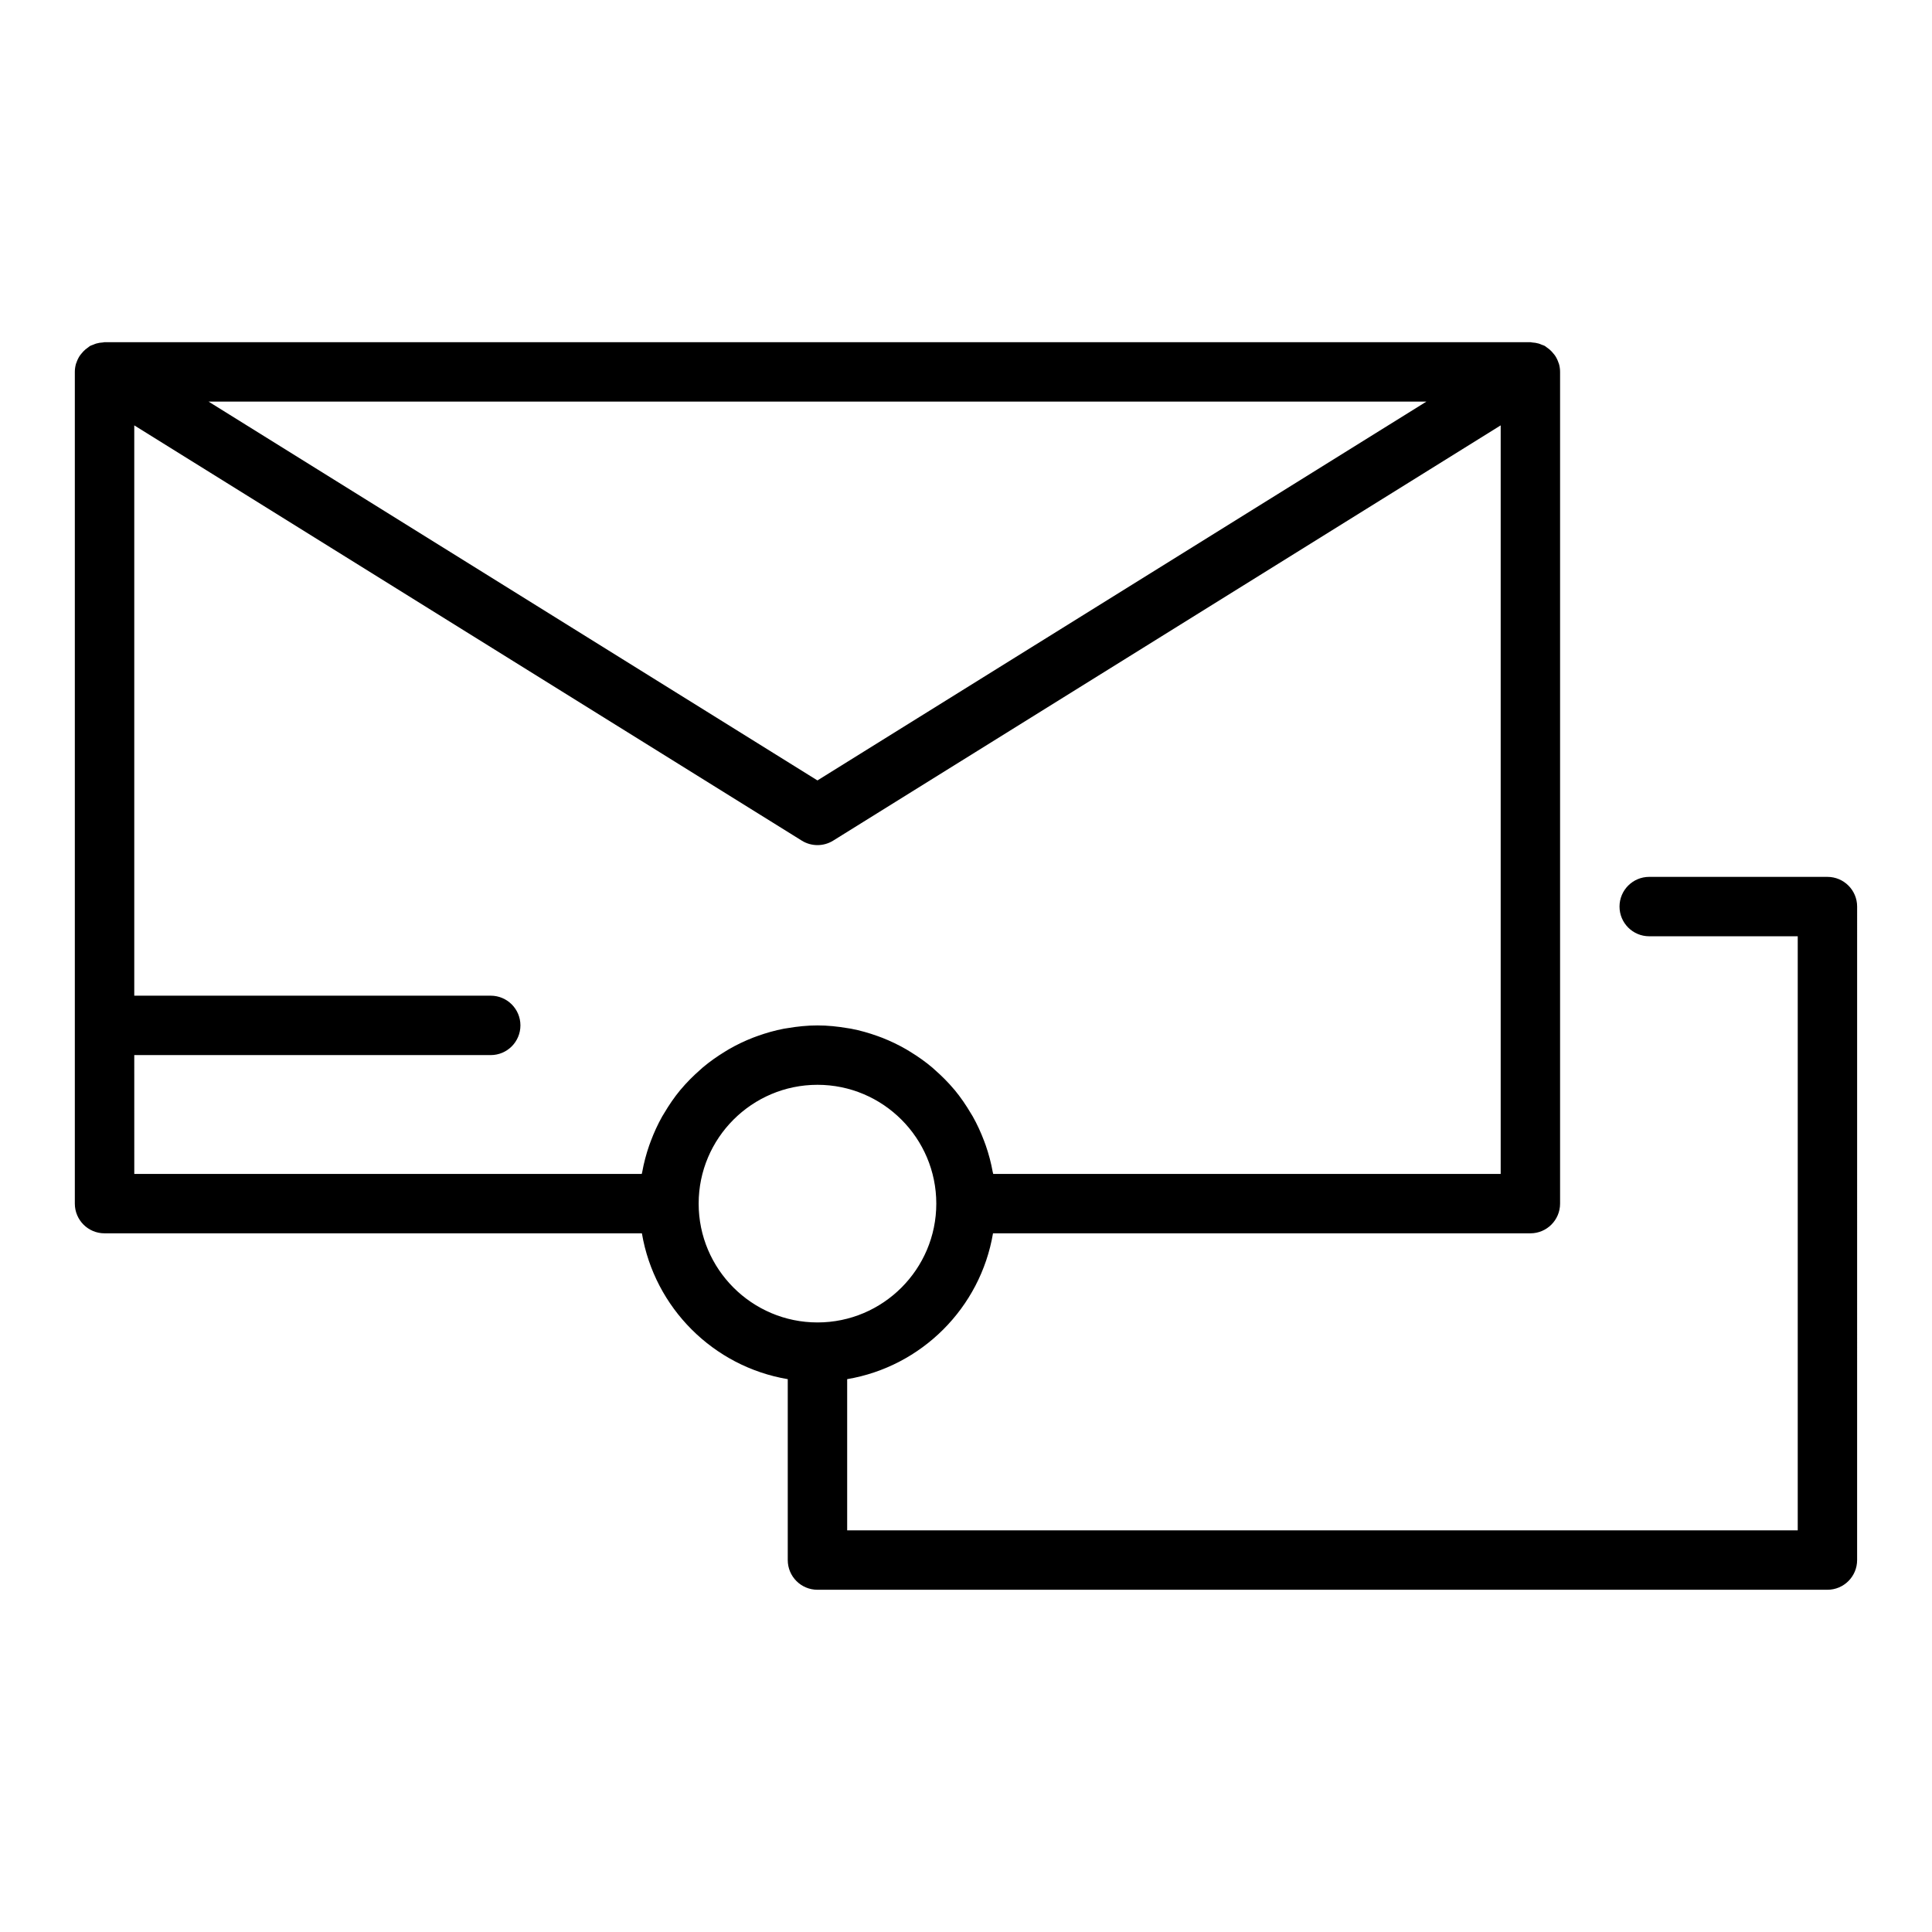 <?xml version="1.0" encoding="UTF-8"?>
<!-- Uploaded to: SVG Repo, www.svgrepo.com, Generator: SVG Repo Mixer Tools -->
<svg fill="#000000" width="800px" height="800px" version="1.1" viewBox="144 144 512 512" xmlns="http://www.w3.org/2000/svg">
 <path d="m628.29 376.38h-47.23c-4.348 0-7.871 3.523-7.871 7.871s3.523 7.871 7.871 7.871h39.359v157.44h-251.91v-40.07c19.734-3.332 35.316-18.914 38.648-38.648h142.41c4.348 0 7.871-3.523 7.871-7.871v-220.42c0-0.73-0.105-1.445-0.301-2.129-0.004-0.012 0-0.023-0.004-0.035-0.023-0.074-0.074-0.133-0.098-0.207-0.211-0.668-0.512-1.297-0.891-1.883-0.145-0.223-0.316-0.41-0.484-0.617-0.32-0.398-0.664-0.77-1.059-1.102-0.227-0.191-0.457-0.359-0.703-0.523-0.18-0.117-0.32-0.277-0.512-0.383-0.254-0.141-0.531-0.199-0.797-0.309-0.27-0.113-0.527-0.23-0.809-0.316-0.582-0.172-1.176-0.258-1.773-0.293-0.148-0.012-0.285-0.074-0.441-0.074h-377.86c-0.145 0-0.273 0.062-0.418 0.07-0.613 0.031-1.215 0.121-1.809 0.297-0.277 0.082-0.531 0.199-0.797 0.312-0.266 0.109-0.547 0.172-0.801 0.312-0.188 0.105-0.332 0.262-0.512 0.383-0.246 0.164-0.477 0.332-0.703 0.523-0.395 0.332-0.738 0.703-1.059 1.102-0.164 0.207-0.34 0.395-0.484 0.617-0.379 0.586-0.68 1.215-0.891 1.883-0.023 0.074-0.074 0.133-0.098 0.207-0.004 0.012 0 0.023-0.004 0.035-0.191 0.684-0.301 1.398-0.301 2.129v220.42c0 4.348 3.523 7.871 7.871 7.871h142.41c3.336 19.734 18.918 35.316 38.652 38.648v47.941c0 4.348 3.523 7.871 7.871 7.871h267.65c4.348 0 7.871-3.523 7.871-7.871l0.004-173.18c0-4.348-3.527-7.871-7.871-7.871zm-429.02-125.95h322.74l-161.38 100.39zm-19.688 173.18h94.465c4.348 0 7.871-3.523 7.871-7.871 0-4.348-3.523-7.871-7.871-7.871h-94.465v-151.14l176.9 110.05c2.543 1.582 5.773 1.582 8.316 0l176.9-110.05v198.38h-134.48c-0.027-0.168-0.098-0.324-0.129-0.492-0.434-2.422-1.059-4.769-1.848-7.047-0.137-0.391-0.281-0.773-0.426-1.16-0.855-2.269-1.855-4.465-3.035-6.555-0.156-0.281-0.336-0.543-0.5-0.82-1.277-2.16-2.684-4.234-4.277-6.156-0.027-0.035-0.062-0.062-0.09-0.098-1.602-1.918-3.375-3.684-5.254-5.328-0.199-0.176-0.387-0.363-0.59-0.535-1.836-1.551-3.805-2.938-5.867-4.199-0.34-0.207-0.676-0.422-1.02-0.621-2.051-1.188-4.195-2.215-6.426-3.09-0.387-0.152-0.777-0.289-1.168-0.43-2.289-0.824-4.644-1.5-7.078-1.965-0.309-0.059-0.629-0.09-0.941-0.145-2.582-0.438-5.223-0.719-7.93-0.719s-5.344 0.281-7.93 0.719c-0.312 0.055-0.629 0.086-0.941 0.145-2.438 0.465-4.789 1.141-7.078 1.965-0.391 0.141-0.781 0.277-1.168 0.43-2.231 0.871-4.375 1.902-6.426 3.09-0.348 0.199-0.68 0.414-1.02 0.621-2.059 1.262-4.031 2.648-5.867 4.199-0.203 0.172-0.387 0.359-0.59 0.535-1.883 1.645-3.652 3.41-5.254 5.328-0.027 0.035-0.062 0.062-0.09 0.098-1.594 1.922-3 3.996-4.277 6.156-0.164 0.277-0.34 0.539-0.5 0.82-1.18 2.09-2.18 4.285-3.035 6.555-0.145 0.387-0.289 0.77-0.426 1.16-0.789 2.277-1.414 4.625-1.848 7.047-0.023 0.168-0.094 0.324-0.125 0.492h-134.48zm149.57 39.363c0-17.363 14.125-31.488 31.488-31.488s31.488 14.125 31.488 31.488c0 17.363-14.125 31.488-31.488 31.488-17.359-0.004-31.488-14.129-31.488-31.488z"/>
</svg>